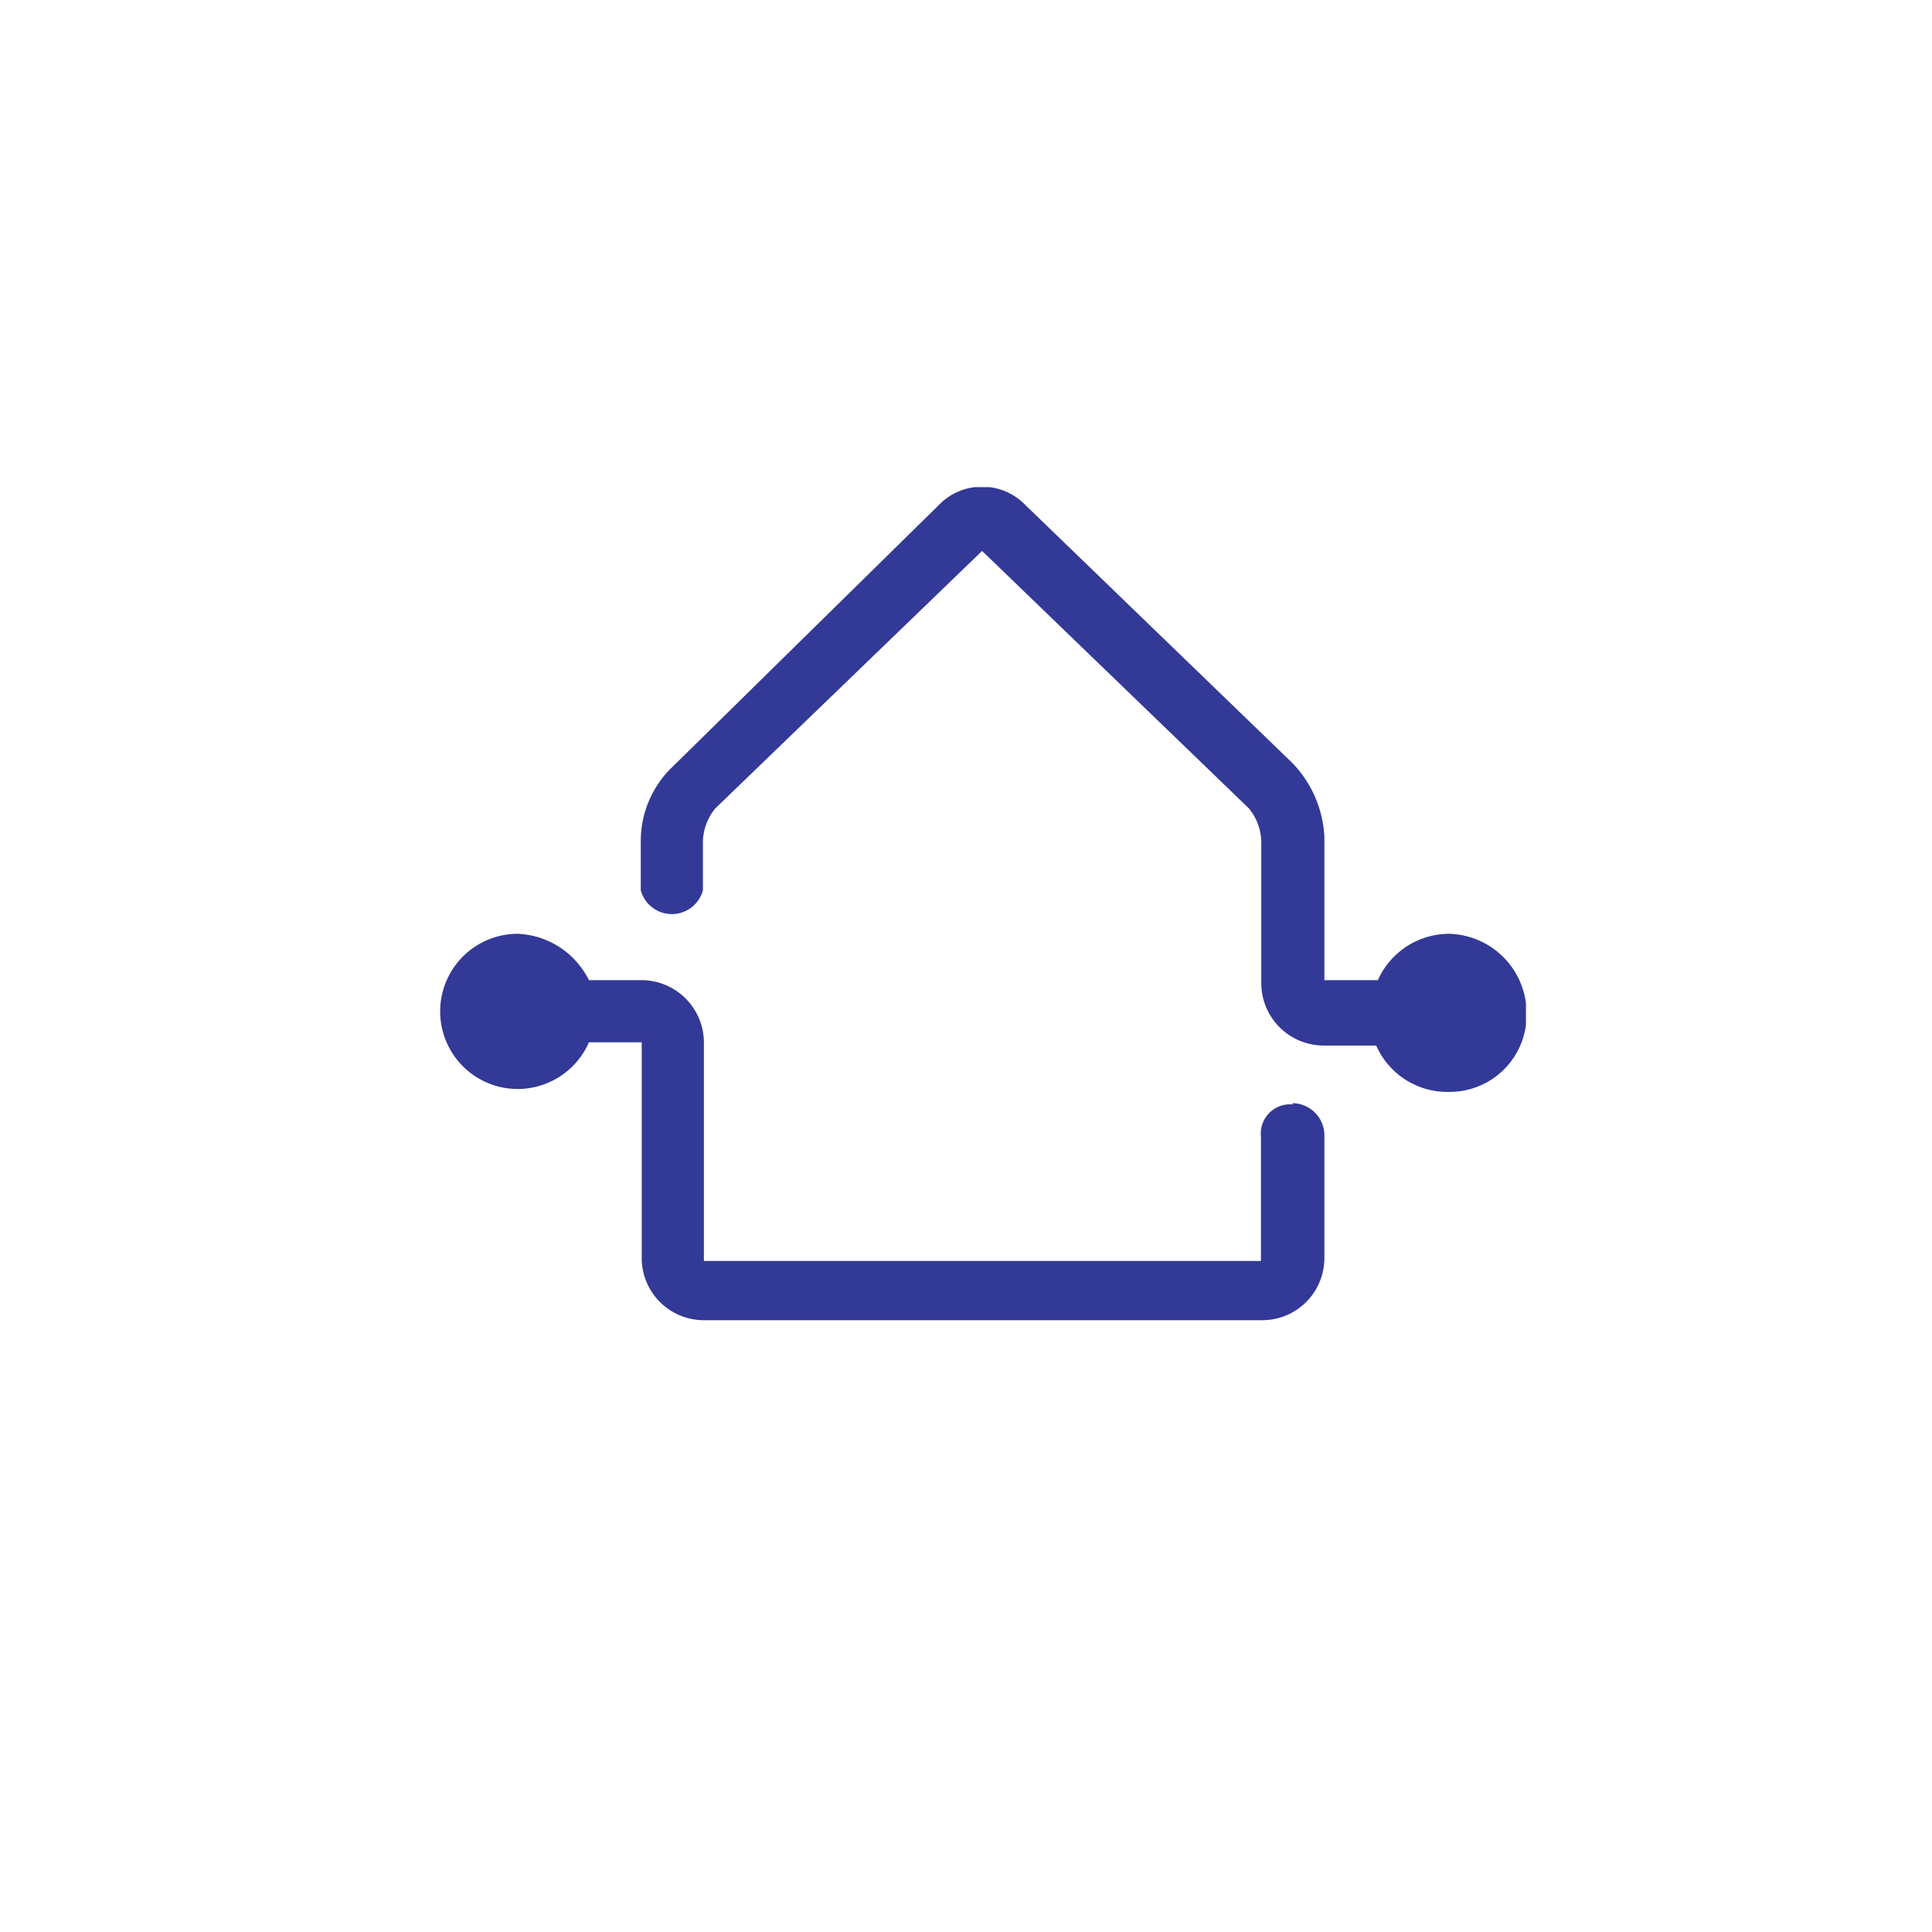 <svg id="Ebene_1" data-name="Ebene 1" xmlns="http://www.w3.org/2000/svg" xmlns:xlink="http://www.w3.org/1999/xlink" viewBox="0 0 60 60"><defs><style>.cls-1{fill:none;}.cls-2{clip-path:url(#clip-path);}.cls-3{fill:#333996;}</style><clipPath id="clip-path"><rect class="cls-1" x="13.67" y="15.13" width="33.72" height="25.92"/></clipPath></defs><g class="cls-2"><path class="cls-3" d="M40.16,34.3a.91.91,0,0,0-1,1v3.86H21.86V32.37a1.94,1.94,0,0,0-1.93-1.93H18.29A2.59,2.59,0,0,0,16.08,29a2.41,2.41,0,0,0,0,4.82,2.42,2.42,0,0,0,2.21-1.45h1.64v6.75A1.93,1.93,0,0,0,21.86,41H39.2a1.93,1.93,0,0,0,1.93-1.92V35.26a1,1,0,0,0-1-1"/><path class="cls-3" d="M45,29a2.43,2.43,0,0,0-2.21,1.44H41.13V26a3.55,3.55,0,0,0-1-2.31l-8.28-8a1.87,1.87,0,0,0-2.7,0L20.9,23.8a3.18,3.18,0,0,0-1,2.31v1.54a1,1,0,0,0,1.93,0V26.11a1.7,1.7,0,0,1,.38-1l8.29-8,8.29,8a1.7,1.7,0,0,1,.38,1v4.43a1.94,1.94,0,0,0,1.93,1.93h1.64A2.41,2.41,0,0,0,45,33.91a2.39,2.39,0,0,0,2.41-2.41A2.47,2.47,0,0,0,45,29"/></g></svg>